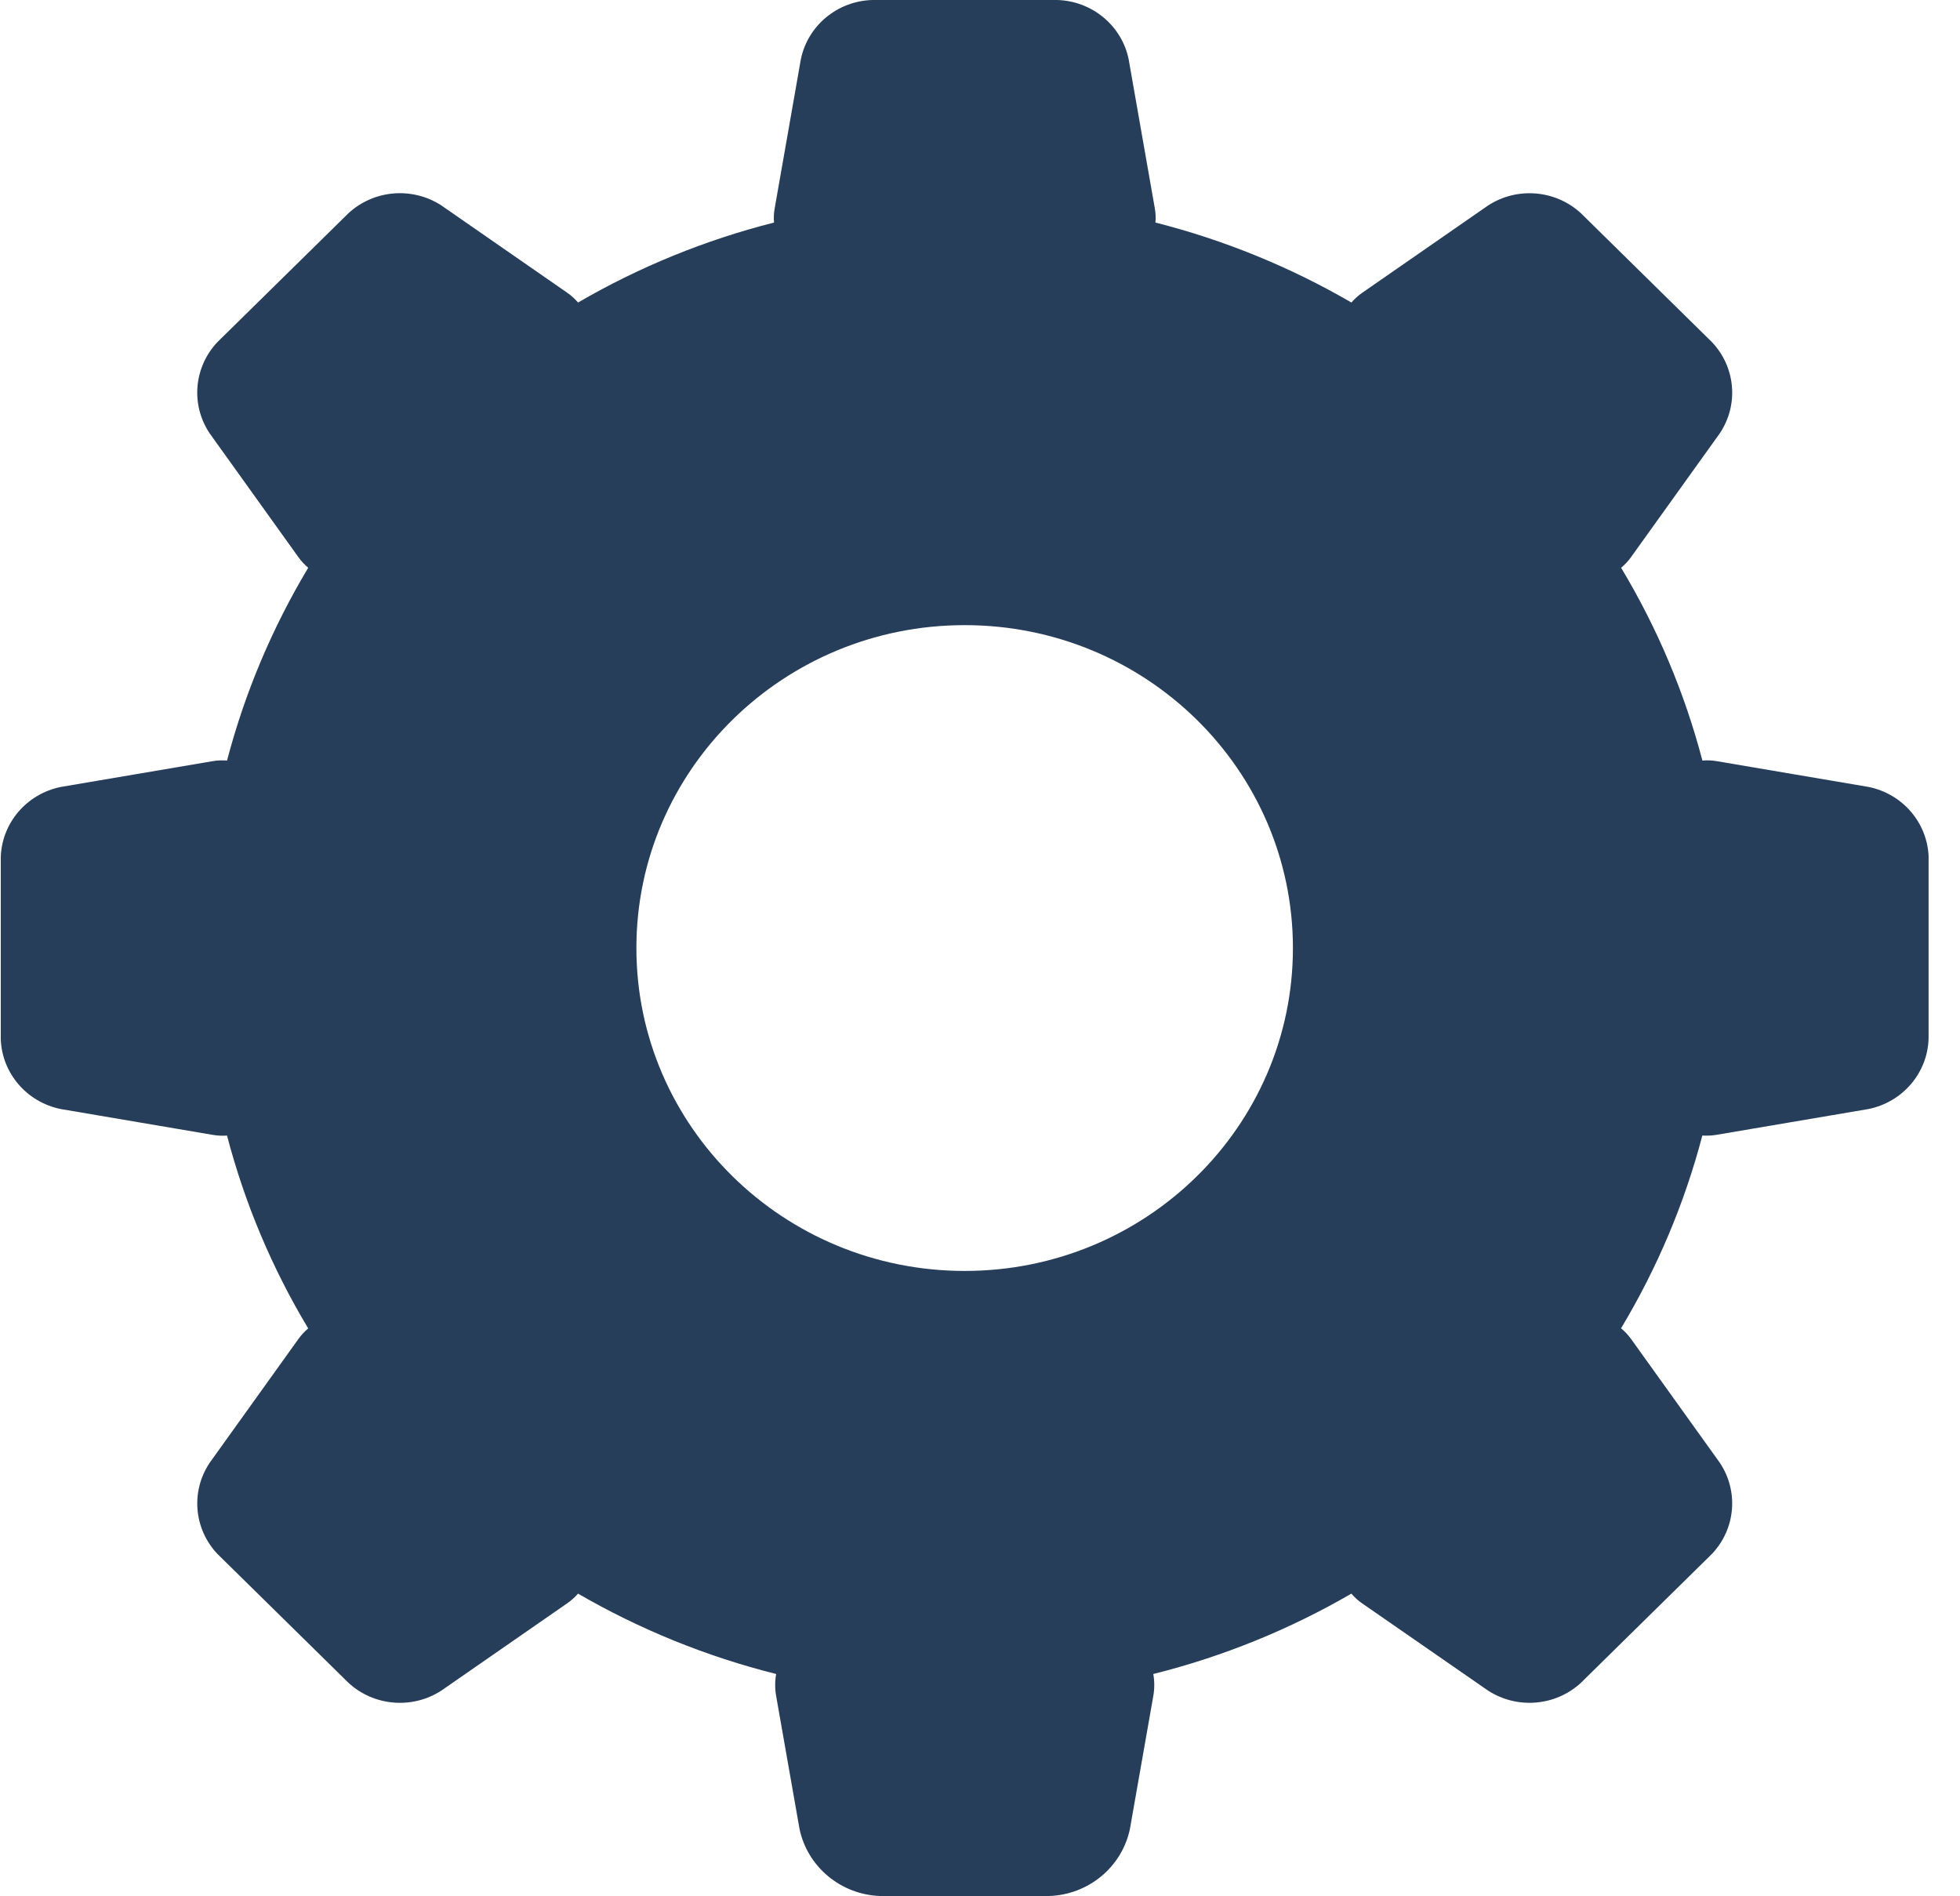 <svg width="61" height="59" viewBox="0 0 61 59" fill="none" xmlns="http://www.w3.org/2000/svg">
<path d="M60.022 26.671V32.325C59.988 33.389 59.216 34.293 58.154 34.51L53.435 35.311C53.285 35.337 53.132 35.345 52.981 35.335C52.429 37.441 51.575 39.461 50.451 41.334C50.569 41.431 50.673 41.543 50.762 41.665L53.521 45.512C54.12 46.402 54.018 47.582 53.274 48.36L49.202 52.365C48.411 53.095 47.215 53.193 46.31 52.606L42.399 49.897C42.272 49.811 42.158 49.706 42.058 49.59C40.135 50.706 38.059 51.55 35.893 52.091C35.934 52.317 35.934 52.55 35.893 52.778L35.166 56.912C34.917 58.1 33.872 58.964 32.639 59H27.409C26.177 58.964 25.132 58.098 24.883 56.912L24.156 52.778C24.115 52.552 24.115 52.317 24.156 52.091C21.99 51.548 19.916 50.706 17.99 49.59C17.891 49.704 17.776 49.806 17.65 49.893L13.738 52.606C12.834 53.195 11.634 53.095 10.843 52.363L6.77 48.358C6.031 47.58 5.931 46.406 6.526 45.518L9.284 41.671C9.372 41.547 9.476 41.435 9.592 41.337C8.467 39.463 7.616 37.443 7.066 35.337C6.913 35.347 6.76 35.339 6.611 35.313L1.893 34.511C0.831 34.297 0.057 33.393 0.024 32.327V26.673C0.057 25.607 0.831 24.703 1.893 24.488L6.611 23.687C6.762 23.661 6.915 23.655 7.066 23.667C7.618 21.561 8.47 19.541 9.592 17.668C9.476 17.569 9.372 17.457 9.284 17.333L6.526 13.486C5.929 12.596 6.031 11.422 6.77 10.642L10.843 6.637C11.634 5.905 12.832 5.805 13.738 6.394L17.65 9.107C17.776 9.193 17.891 9.298 17.99 9.414C19.895 8.306 21.949 7.468 24.09 6.925C24.076 6.775 24.084 6.625 24.111 6.478L24.926 1.837C25.144 0.794 26.063 0.032 27.147 0H32.904C33.988 0.032 34.907 0.794 35.125 1.837L35.94 6.478C35.967 6.627 35.973 6.777 35.96 6.925C38.102 7.47 40.156 8.308 42.06 9.414C42.16 9.298 42.274 9.195 42.401 9.107L46.313 6.394C47.217 5.807 48.413 5.907 49.204 6.637L53.276 10.642C54.018 11.42 54.12 12.596 53.523 13.486L50.764 17.333C50.675 17.457 50.571 17.569 50.453 17.668C51.579 19.541 52.431 21.561 52.983 23.667C53.136 23.653 53.289 23.661 53.437 23.687L58.156 24.488C59.218 24.705 59.99 25.607 60.024 26.673L60.022 26.671ZM40.239 29.498C40.237 23.95 35.661 19.451 30.019 19.453C24.378 19.455 19.804 23.956 19.806 29.504C19.808 35.05 24.38 39.545 30.019 39.549C35.661 39.551 40.237 35.054 40.239 29.504V29.496V29.498Z" fill="#263E59"/>
</svg>
